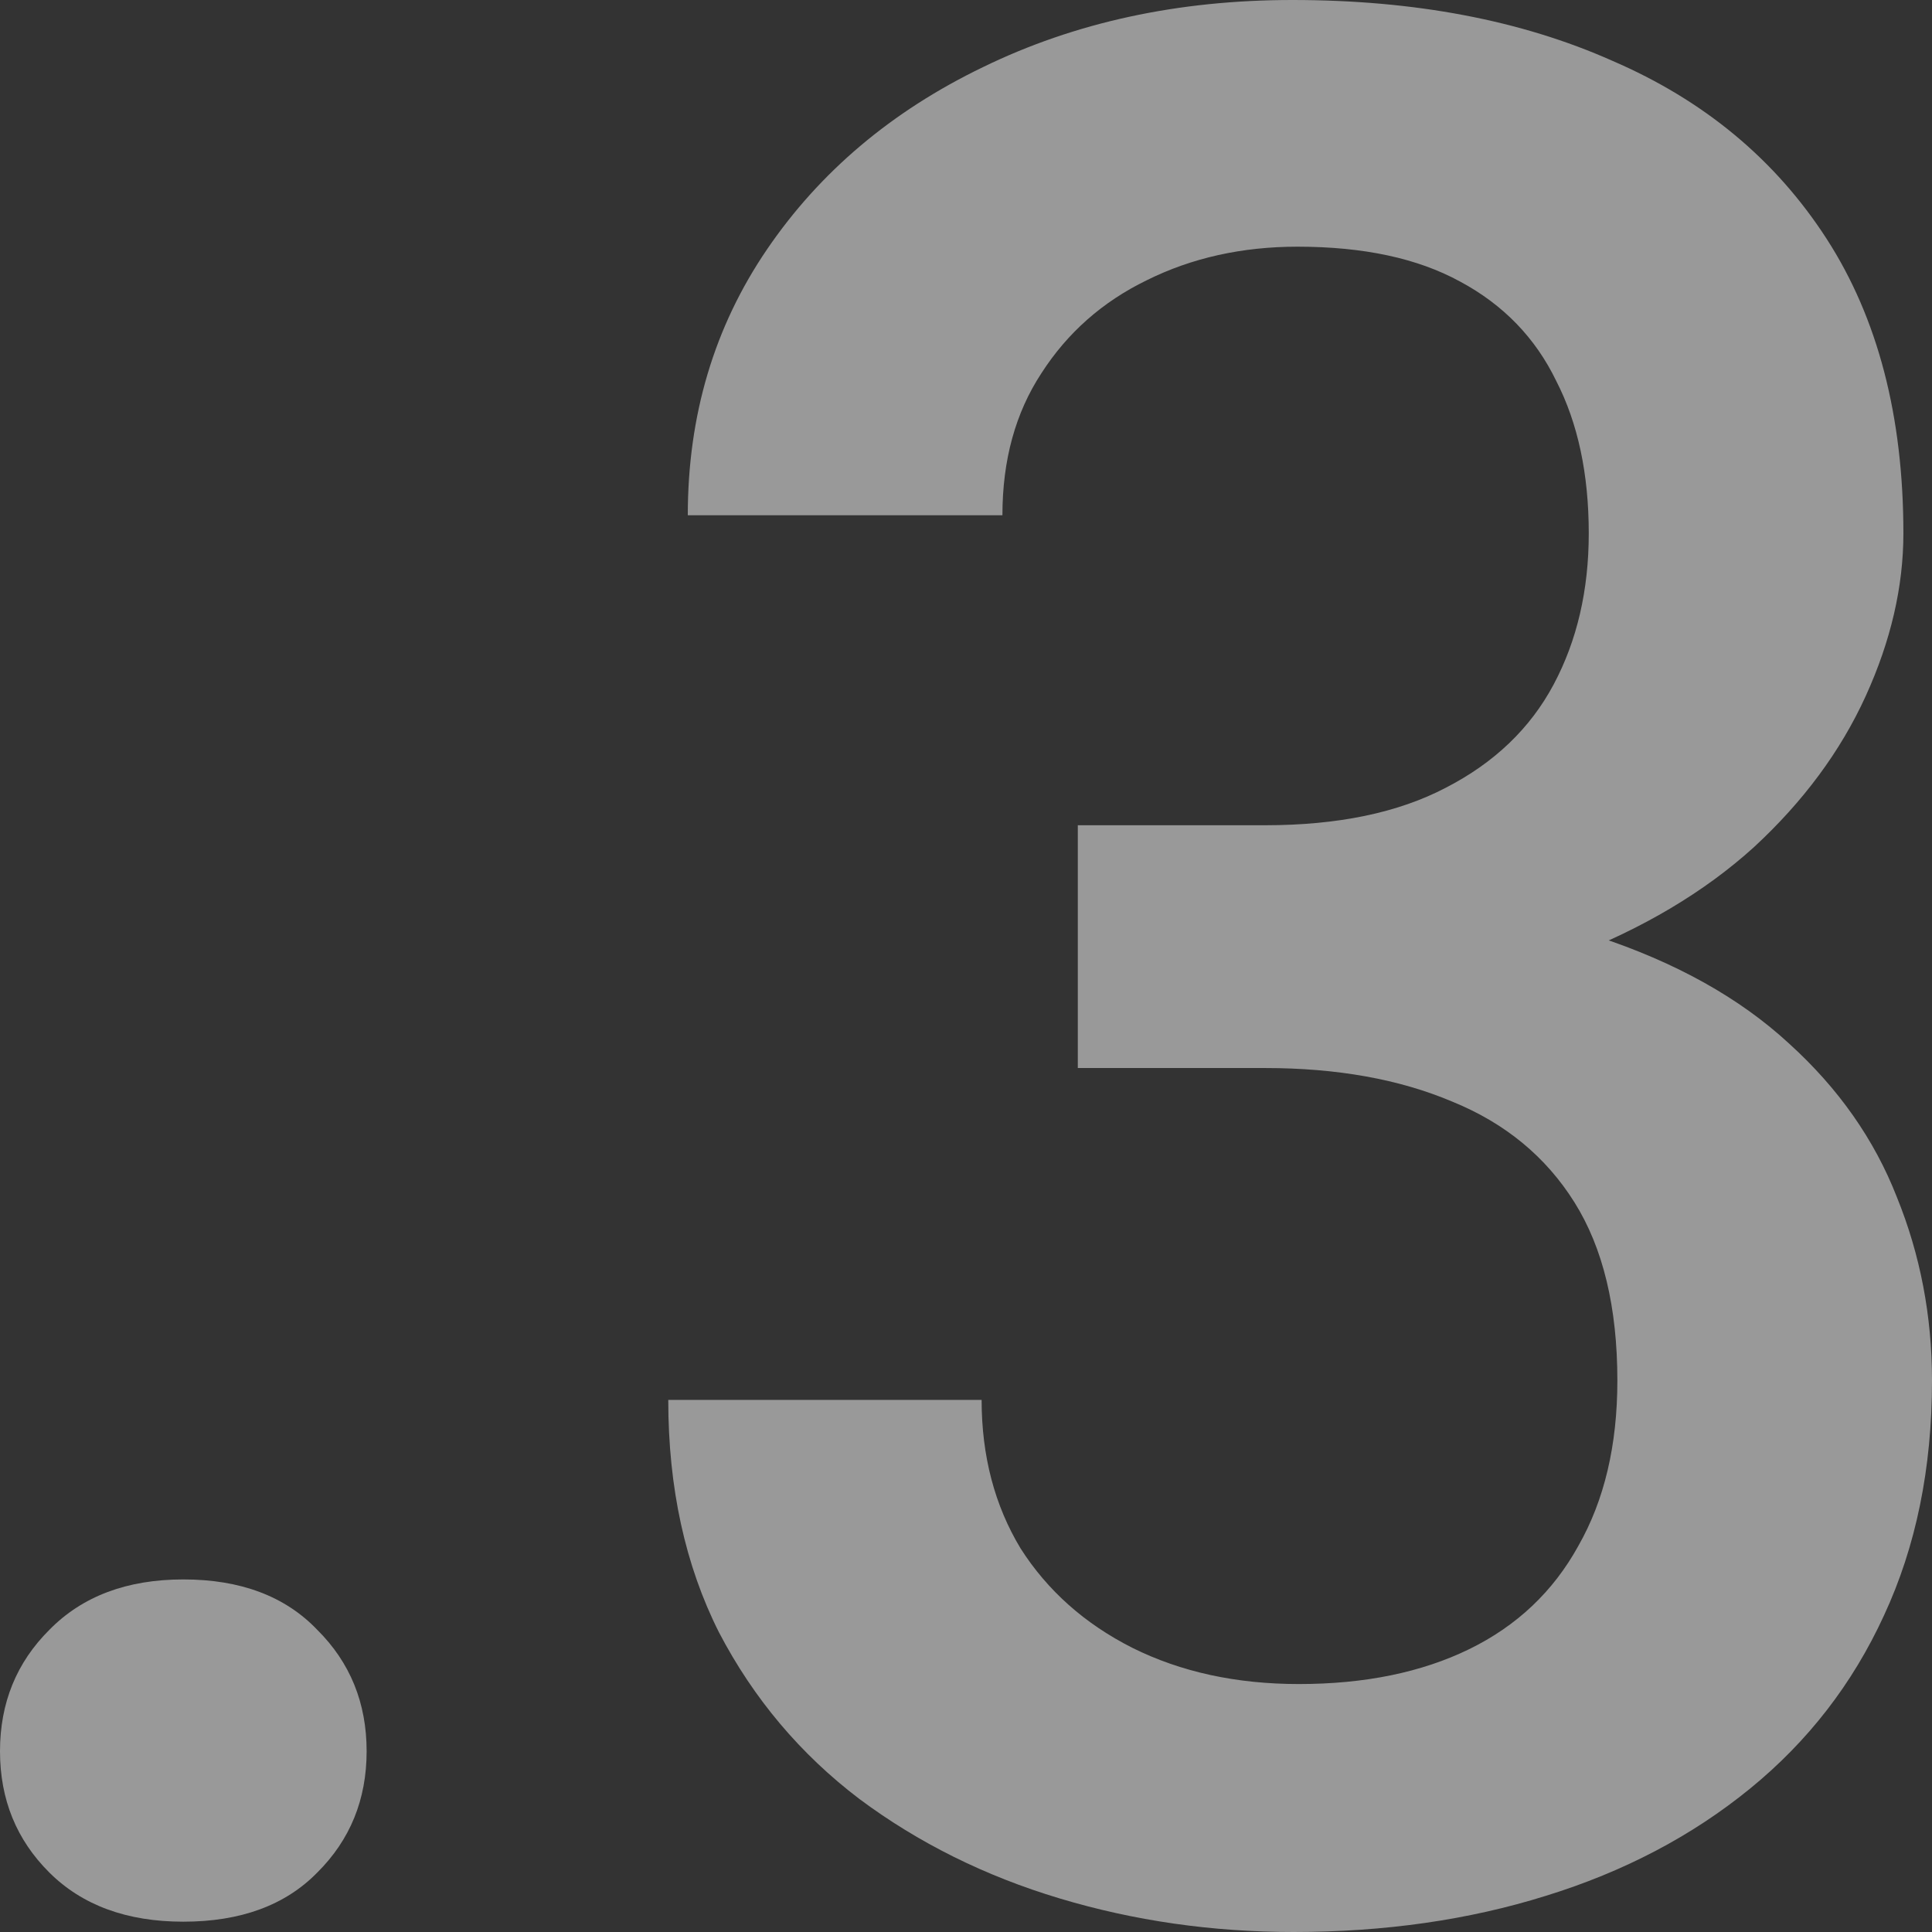<svg width="47" height="47" viewBox="0 0 47 47" fill="none" xmlns="http://www.w3.org/2000/svg">
<rect x="0" y="0" width="47" height="47" fill="#333333" stroke="none"/>
<g opacity="0.5">
<path d="M0 42.602C0 41.429 0.401 40.444 1.202 39.648C2.003 38.832 3.089 38.423 4.46 38.423C5.851 38.423 6.937 38.832 7.717 39.648C8.519 40.444 8.919 41.429 8.919 42.602C8.919 43.775 8.519 44.759 7.717 45.555C6.937 46.351 5.851 46.749 4.46 46.749C3.089 46.749 2.003 46.351 1.202 45.555C0.401 44.759 0 43.775 0 42.602Z" fill="white"/>
<path d="M26.22 20.076H30.775C32.546 20.076 34.011 19.772 35.171 19.164C36.352 18.557 37.227 17.719 37.796 16.651C38.365 15.583 38.65 14.358 38.65 12.975C38.65 11.53 38.386 10.294 37.859 9.268C37.353 8.221 36.573 7.414 35.519 6.849C34.486 6.283 33.168 6.001 31.565 6.001C30.216 6.001 28.993 6.273 27.896 6.818C26.821 7.341 25.967 8.095 25.334 9.08C24.702 10.043 24.386 11.195 24.386 12.535H16.732C16.732 10.106 17.375 7.949 18.661 6.064C19.947 4.178 21.697 2.702 23.911 1.634C26.146 0.545 28.655 0 31.439 0C34.412 0 37.005 0.492 39.219 1.477C41.455 2.44 43.194 3.885 44.438 5.812C45.682 7.739 46.304 10.127 46.304 12.975C46.304 14.274 45.998 15.593 45.387 16.934C44.776 18.274 43.869 19.5 42.667 20.61C41.465 21.699 39.968 22.589 38.176 23.28C36.383 23.95 34.306 24.285 31.945 24.285H26.22V20.076ZM26.22 25.982V21.835H31.945C34.644 21.835 36.942 22.149 38.84 22.777C40.759 23.406 42.319 24.275 43.521 25.385C44.723 26.474 45.598 27.72 46.146 29.124C46.715 30.527 47 32.014 47 33.585C47 35.721 46.61 37.627 45.83 39.303C45.071 40.957 43.985 42.361 42.572 43.513C41.159 44.665 39.504 45.534 37.606 46.12C35.73 46.707 33.684 47 31.47 47C29.488 47 27.591 46.728 25.777 46.183C23.964 45.639 22.34 44.832 20.907 43.764C19.473 42.675 18.334 41.324 17.491 39.711C16.668 38.078 16.257 36.193 16.257 34.056H23.88C23.88 35.418 24.196 36.622 24.828 37.669C25.482 38.695 26.389 39.502 27.549 40.088C28.729 40.675 30.079 40.968 31.597 40.968C33.199 40.968 34.581 40.685 35.74 40.12C36.9 39.554 37.786 38.716 38.397 37.606C39.03 36.496 39.346 35.156 39.346 33.585C39.346 31.805 38.998 30.359 38.302 29.249C37.606 28.139 36.615 27.322 35.329 26.799C34.043 26.254 32.525 25.982 30.775 25.982H26.22Z" fill="white"/>
</g>
</svg>
